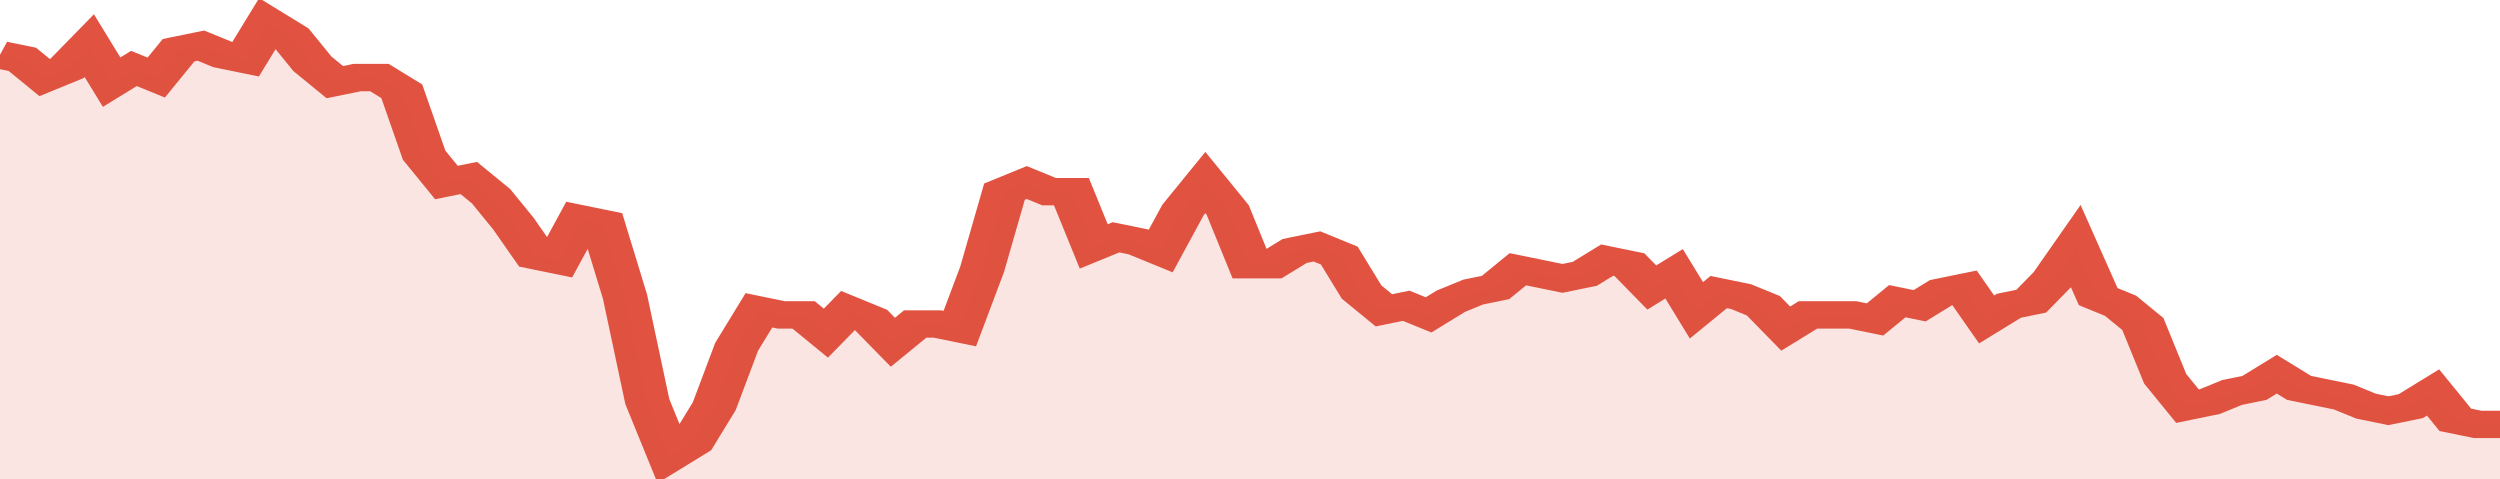 <svg xmlns="http://www.w3.org/2000/svg" viewBox="0 0 336 105" width="120" height="23" preserveAspectRatio="none">
				 <polyline fill="none" stroke="#E15241" stroke-width="6" points="0, 12 3, 13 6, 17 9, 15 12, 10 15, 18 18, 15 21, 17 24, 11 27, 10 30, 12 33, 13 36, 5 39, 8 42, 14 45, 18 48, 17 51, 17 54, 20 57, 34 60, 40 63, 39 66, 43 69, 49 72, 56 75, 57 78, 48 81, 49 84, 65 87, 88 90, 100 93, 97 96, 89 99, 76 102, 68 105, 69 108, 69 111, 73 114, 68 117, 70 120, 75 123, 71 126, 71 129, 72 132, 59 135, 42 138, 40 141, 42 144, 42 147, 54 150, 52 153, 53 156, 55 159, 46 162, 40 165, 46 168, 58 171, 58 174, 55 177, 54 180, 56 183, 64 186, 68 189, 67 192, 69 195, 66 198, 64 201, 63 204, 59 207, 60 210, 61 213, 60 216, 57 219, 58 222, 63 225, 60 228, 68 231, 64 234, 65 237, 67 240, 72 243, 69 246, 69 249, 69 252, 70 255, 66 258, 67 261, 64 264, 63 267, 70 270, 67 273, 66 276, 61 279, 54 282, 65 285, 67 288, 71 291, 83 294, 89 297, 88 300, 86 303, 85 306, 82 309, 85 312, 86 315, 87 318, 89 321, 90 324, 89 327, 86 330, 92 333, 93 336, 93 336, 93 "> </polyline>
				 <polygon fill="#E15241" opacity="0.15" points="0, 105 0, 12 3, 13 6, 17 9, 15 12, 10 15, 18 18, 15 21, 17 24, 11 27, 10 30, 12 33, 13 36, 5 39, 8 42, 14 45, 18 48, 17 51, 17 54, 20 57, 34 60, 40 63, 39 66, 43 69, 49 72, 56 75, 57 78, 48 81, 49 84, 65 87, 88 90, 100 93, 97 96, 89 99, 76 102, 68 105, 69 108, 69 111, 73 114, 68 117, 70 120, 75 123, 71 126, 71 129, 72 132, 59 135, 42 138, 40 141, 42 144, 42 147, 54 150, 52 153, 53 156, 55 159, 46 162, 40 165, 46 168, 58 171, 58 174, 55 177, 54 180, 56 183, 64 186, 68 189, 67 192, 69 195, 66 198, 64 201, 63 204, 59 207, 60 210, 61 213, 60 216, 57 219, 58 222, 63 225, 60 228, 68 231, 64 234, 65 237, 67 240, 72 243, 69 246, 69 249, 69 252, 70 255, 66 258, 67 261, 64 264, 63 267, 70 270, 67 273, 66 276, 61 279, 54 282, 65 285, 67 288, 71 291, 83 294, 89 297, 88 300, 86 303, 85 306, 82 309, 85 312, 86 315, 87 318, 89 321, 90 324, 89 327, 86 330, 92 333, 93 336, 93 336, 105 "></polygon>
			</svg>